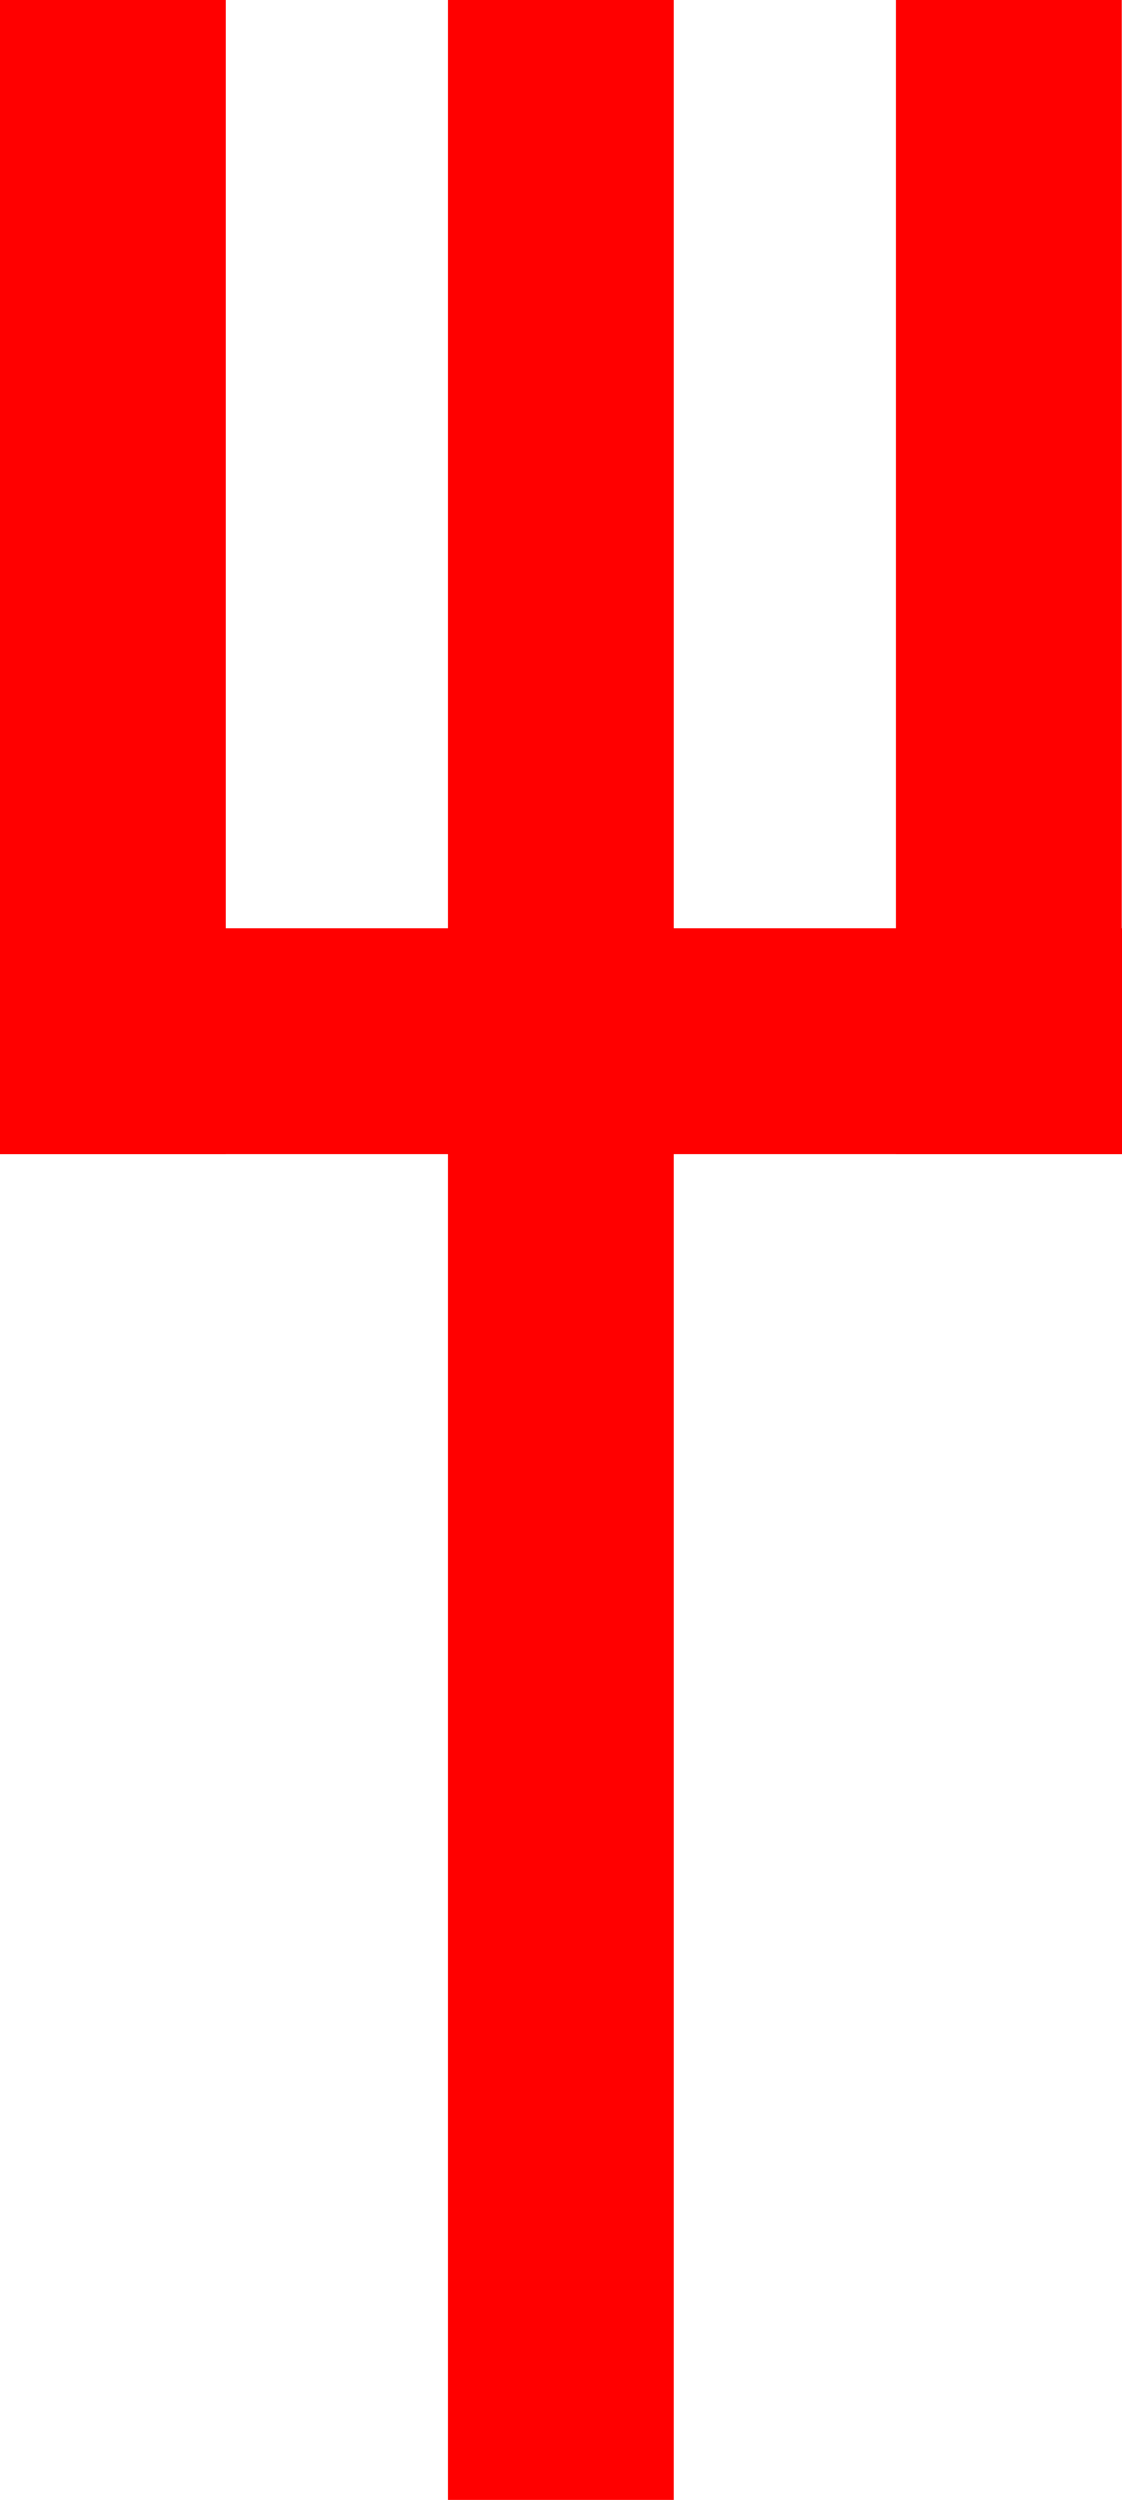 <?xml version="1.0" encoding="UTF-8"?> <svg xmlns="http://www.w3.org/2000/svg" viewBox="0 0 43.38 96.63"> <defs> <style>.cls-1{fill:red;}</style> </defs> <g id="Слой_2" data-name="Слой 2"> <g id="Слой_1-2" data-name="Слой 1"> <rect class="cls-1" x="17.32" y="37.86" width="8.73" height="58.77"></rect> <rect class="cls-1" x="17.32" y="18.55" width="8.73" height="43.38" transform="translate(-18.55 61.93) rotate(-90)"></rect> <rect class="cls-1" x="34.64" width="8.73" height="44.61"></rect> <rect class="cls-1" x="17.32" width="8.73" height="44.61"></rect> <rect class="cls-1" width="8.73" height="44.61"></rect> </g> </g> </svg> 